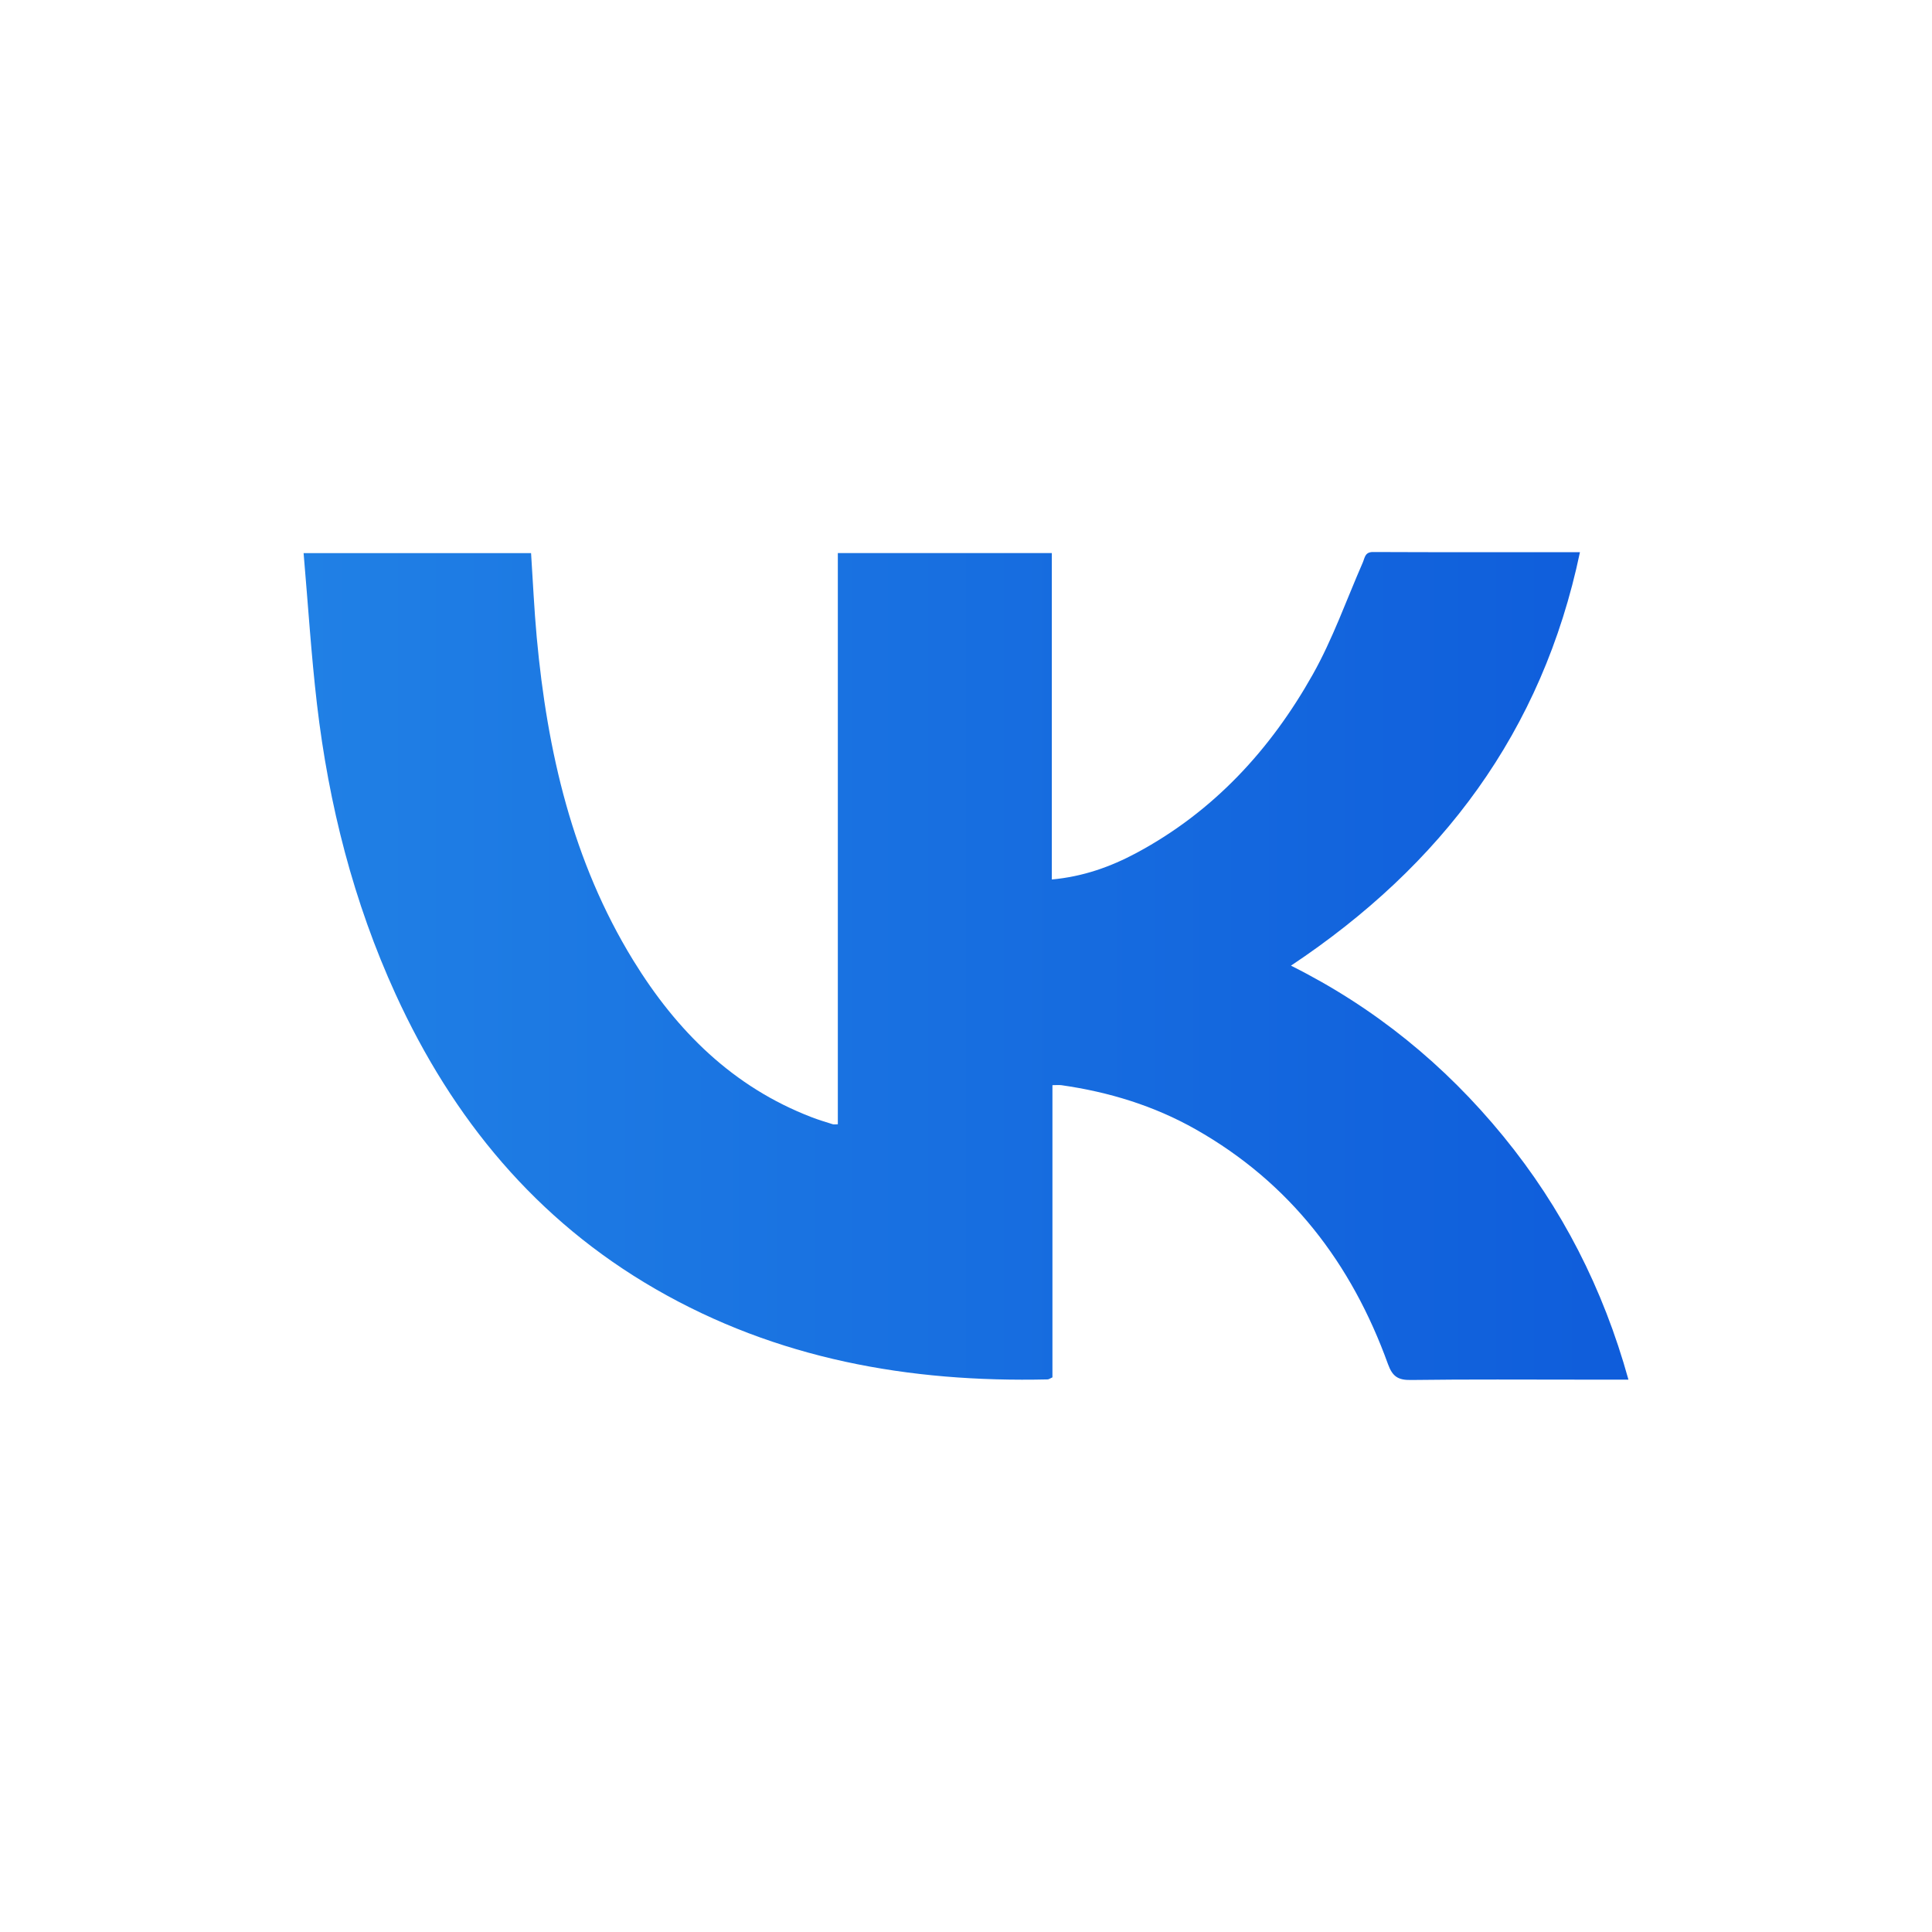 <svg width="50" height="50" viewBox="0 0 50 50" fill="none" xmlns="http://www.w3.org/2000/svg">
<path d="M42.143 35.705C41.713 35.705 41.353 35.705 40.993 35.705C39.502 35.705 38.01 35.694 36.519 35.714C36.186 35.719 36.039 35.629 35.921 35.304C34.979 32.695 33.385 30.611 30.947 29.229C29.865 28.616 28.697 28.26 27.472 28.085C27.408 28.076 27.34 28.084 27.237 28.084V35.646C27.172 35.674 27.143 35.699 27.113 35.699C23.533 35.782 20.108 35.174 16.966 33.361C13.874 31.577 11.714 28.955 10.24 25.734C9.147 23.344 8.508 20.825 8.203 18.223C8.053 16.935 7.972 15.639 7.857 14.315H13.744C13.792 15.041 13.824 15.772 13.891 16.499C14.163 19.451 14.816 22.293 16.387 24.852C17.509 26.678 18.967 28.131 21.007 28.914C21.185 28.983 21.368 29.037 21.551 29.095C21.581 29.105 21.617 29.096 21.683 29.096V14.313H27.221V22.761C28.03 22.687 28.742 22.433 29.415 22.072C31.406 21.004 32.881 19.401 33.974 17.456C34.49 16.539 34.844 15.529 35.268 14.559C35.324 14.431 35.322 14.284 35.538 14.286C37.3 14.294 39.061 14.29 40.889 14.29C39.914 18.944 37.306 22.396 33.41 24.991C35.568 26.069 37.392 27.554 38.909 29.411C40.42 31.26 41.488 33.34 42.144 35.705H42.143Z" fill="url(#paint0_linear_246_2147)"/>
<defs>
<linearGradient id="paint0_linear_246_2147" x1="42.144" y1="25" x2="7.857" y2="25" gradientUnits="userSpaceOnUse">
<stop stop-color="#0F5DDB"/>
<stop offset="1" stop-color="#2080E5"/>
</linearGradient>
</defs>
</svg>
